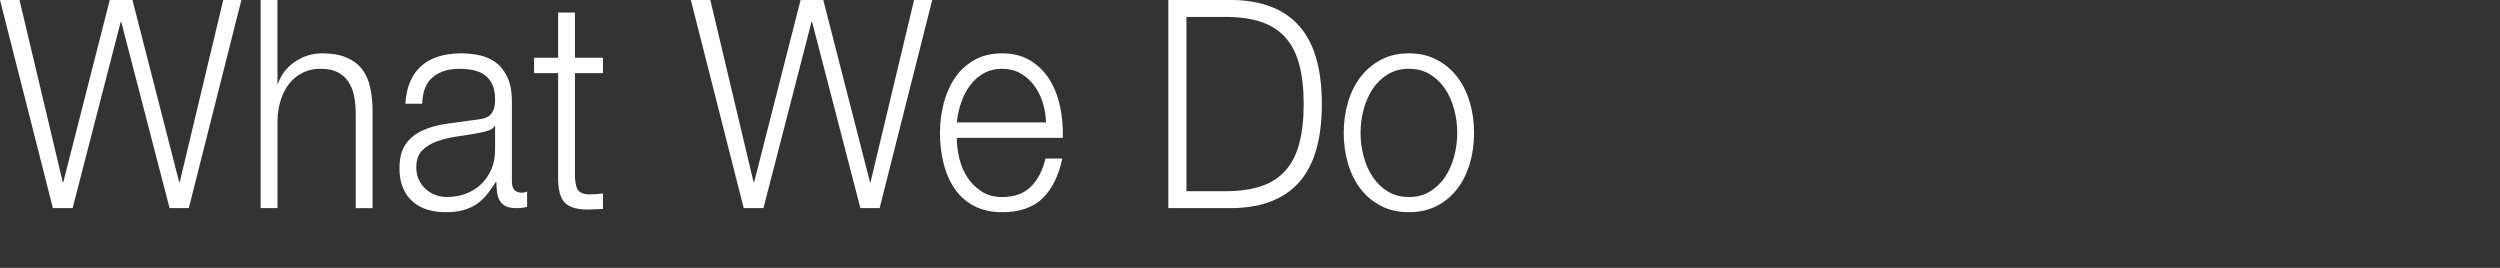<svg enable-background="new 0 0 280 30" height="30" viewBox="0 0 280 30" width="280" xmlns="http://www.w3.org/2000/svg"><rect x="0" y="0" width="280" height="30" fill="#333333" stroke="none"/><g fill="#fff"><path d="m2.184 0 4.845 20.402h.06l5.204-20.402h2.542l5.233 20.402h.061l4.874-20.402h2.034l-5.891 23.307h-2.154l-5.414-20.858h-.06l-5.383 20.858h-2.212l-5.923-23.307z"/><path d="m31.075 0v9.368h.06c.359-1.022.997-1.844 1.915-2.464.917-.62 1.923-.93 3.021-.93 1.076 0 1.979.152 2.707.457.727.305 1.312.735 1.749 1.29.439.555.748 1.236.928 2.04.181.805.27 1.708.27 2.709v10.837h-1.883v-10.511c0-.719-.061-1.388-.18-2.008-.12-.62-.329-1.158-.628-1.616-.3-.457-.703-.816-1.21-1.077-.509-.261-1.143-.391-1.901-.391-.757 0-1.431.146-2.019.439-.588.294-1.087.697-1.496 1.208-.408.512-.728 1.121-.957 1.828s-.354 1.475-.374 2.301v9.826h-1.887v-23.306z"/><path d="m45.969 9.075c.319-.718.752-1.306 1.3-1.763.549-.457 1.191-.794 1.93-1.012.737-.217 1.555-.326 2.452-.326.677 0 1.356.07 2.033.212.678.142 1.287.408 1.825.8s.977.941 1.315 1.648c.339.708.509 1.627.509 2.759v8.944c0 .827.369 1.241 1.107 1.241.219 0 .417-.044.597-.13v1.73c-.218.043-.414.076-.582.098-.171.022-.384.032-.645.032-.478 0-.863-.07-1.15-.211-.29-.141-.514-.343-.674-.604s-.265-.571-.313-.931c-.05-.359-.075-.756-.075-1.192h-.06c-.339.544-.683 1.028-1.032 1.453-.349.424-.737.778-1.167 1.061-.428.283-.917.5-1.464.653-.549.152-1.203.228-1.959.228-.717 0-1.391-.092-2.019-.277-.629-.185-1.177-.478-1.646-.881-.468-.402-.837-.915-1.106-1.535-.269-.621-.403-1.355-.403-2.203 0-1.175.239-2.095.718-2.758.478-.664 1.111-1.169 1.898-1.518.788-.348 1.675-.593 2.663-.734.986-.142 1.988-.277 3.005-.408.399-.043.747-.098 1.047-.163.299-.065.548-.18.748-.343s.354-.385.464-.669c.108-.282.165-.652.165-1.11 0-.696-.105-1.267-.314-1.714-.209-.445-.499-.799-.867-1.061-.37-.261-.799-.44-1.287-.539-.489-.098-1.012-.146-1.57-.146-1.196 0-2.174.309-2.932.929-.757.621-1.156 1.617-1.195 2.987h-1.885c.06-.98.249-1.829.569-2.547zm9.421 5.027c-.12.24-.349.414-.688.522-.339.109-.637.186-.897.229-.797.153-1.62.289-2.467.408-.847.12-1.621.3-2.318.539-.698.24-1.271.583-1.719 1.029-.45.446-.674 1.083-.674 1.909 0 .522.094.985.284 1.387.189.403.444.751.763 1.045s.688.518 1.106.669c.419.153.848.229 1.286.229.719 0 1.406-.119 2.065-.359.658-.239 1.229-.588 1.719-1.044.49-.457.876-1.012 1.166-1.665.291-.653.435-1.392.435-2.22v-2.677h-.061z"/><path d="m67.533 6.463v1.729h-3.14v11.36c0 .676.084 1.204.254 1.584.168.381.591.593 1.27.637.539 0 1.077-.034 1.615-.099v1.73c-.279 0-.558.011-.837.033s-.559.033-.837.033c-1.257 0-2.133-.266-2.631-.8-.499-.533-.739-1.518-.718-2.955v-11.522h-2.692v-1.73h2.692v-5.06h1.884v5.06z"/><path d="m79.556 0 4.845 20.402h.061l5.203-20.402h2.542l5.233 20.402h.061l4.876-20.402h2.033l-5.892 23.307h-2.153l-5.413-20.858h-.061l-5.383 20.858h-2.213l-5.921-23.307z"/><path d="m107.445 17.742c.189.794.494 1.507.913 2.138.419.632.947 1.155 1.584 1.568.639.413 1.406.62 2.303.62 1.375 0 2.453-.392 3.231-1.175.776-.784 1.315-1.828 1.615-3.134h1.883c-.399 1.916-1.131 3.395-2.198 4.44-1.067 1.044-2.577 1.566-4.531 1.566-1.217 0-2.268-.234-3.155-.702-.887-.467-1.611-1.11-2.168-1.926-.559-.816-.972-1.763-1.241-2.84-.27-1.077-.404-2.213-.404-3.41 0-1.11.134-2.198.404-3.265.27-1.066.682-2.018 1.241-2.856.557-.838 1.281-1.513 2.168-2.024.888-.511 1.938-.767 3.155-.767 1.237 0 2.292.272 3.17.815.878.544 1.591 1.257 2.14 2.139.547.881.941 1.893 1.181 3.036.239 1.142.339 2.301.299 3.477h-11.873c0 .738.094 1.506.283 2.3zm9.332-6.284c-.229-.718-.554-1.355-.972-1.91s-.928-1.001-1.525-1.339c-.599-.337-1.276-.505-2.035-.505-.777 0-1.465.168-2.064.505-.598.338-1.105.784-1.524 1.339s-.752 1.197-1.002 1.926c-.249.729-.415 1.474-.493 2.236h9.99c-.022-.783-.146-1.534-.375-2.252z"/><path d="m138.236 0c3.25.087 5.697 1.083 7.344 2.987 1.644 1.904 2.467 4.793 2.467 8.666 0 3.874-.823 6.763-2.467 8.667-1.647 1.905-4.094 2.9-7.344 2.987h-7.387v-23.307zm-1.015 21.415c1.534 0 2.855-.18 3.962-.539s2.02-.931 2.736-1.714c.719-.784 1.247-1.795 1.585-3.035.339-1.24.509-2.731.509-4.473 0-1.741-.17-3.231-.509-4.472-.338-1.24-.866-2.252-1.585-3.035-.717-.784-1.629-1.355-2.736-1.714-1.106-.359-2.428-.539-3.962-.539h-4.338v19.521z"/><path d="m160.922 6.691c.907.479 1.669 1.121 2.289 1.926.617.805 1.086 1.747 1.405 2.824s.478 2.226.478 3.445-.159 2.366-.478 3.443-.788 2.018-1.405 2.823c-.619.806-1.382 1.442-2.289 1.91s-1.95.702-3.125.702c-1.177 0-2.22-.234-3.125-.702-.908-.467-1.67-1.104-2.289-1.91-.619-.805-1.086-1.747-1.406-2.823-.319-1.078-.479-2.225-.479-3.443 0-1.219.159-2.368.479-3.445s.787-2.019 1.406-2.824c.618-.805 1.381-1.447 2.289-1.926.906-.478 1.949-.717 3.125-.717 1.176 0 2.218.239 3.125.717zm-5.488 1.633c-.679.414-1.242.958-1.689 1.632-.449.675-.789 1.441-1.018 2.301s-.344 1.736-.344 2.628.115 1.768.344 2.627.568 1.626 1.018 2.301c.448.675 1.011 1.22 1.689 1.633.677.413 1.466.62 2.363.62.896 0 1.684-.207 2.362-.62.679-.413 1.241-.958 1.69-1.633s.788-1.441 1.017-2.301.345-1.736.345-2.627c0-.893-.116-1.769-.345-2.628-.229-.86-.567-1.626-1.017-2.301s-1.012-1.219-1.69-1.632-1.465-.62-2.362-.62c-.897.001-1.686.207-2.363.62z"/></g></svg>